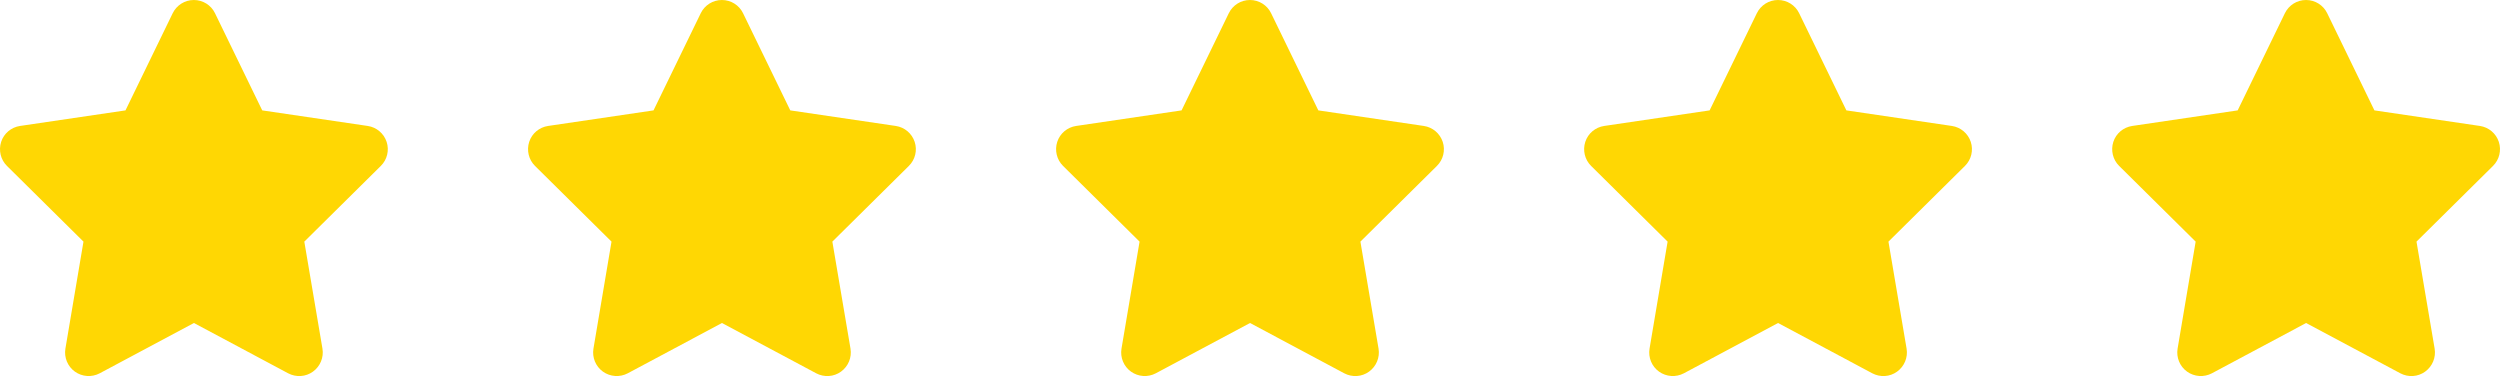 <svg xmlns="http://www.w3.org/2000/svg" width="461" height="70" viewBox="0 0 461 70" fill="none"><path d="M39.647 2.438C38.929 0.948 37.413 0 35.747 0C34.081 0 32.578 0.948 31.846 2.438L23.139 20.355L3.691 23.226C2.066 23.469 0.712 24.607 0.211 26.164C-0.29 27.722 0.116 29.442 1.281 30.593L15.392 44.555L12.061 64.287C11.79 65.912 12.467 67.564 13.808 68.526C15.148 69.487 16.922 69.609 18.385 68.837L35.76 59.561L53.136 68.837C54.598 69.609 56.372 69.501 57.713 68.526C59.054 67.551 59.731 65.912 59.46 64.287L56.115 44.555L70.226 30.593C71.391 29.442 71.811 27.722 71.296 26.164C70.782 24.607 69.441 23.469 67.816 23.226L48.355 20.355L39.647 2.438Z" fill="#FFD703"></path><path d="M137.019 2.438C136.301 0.948 134.784 0 133.118 0C131.453 0 129.949 0.948 129.218 2.438L120.51 20.355L101.063 23.226C99.438 23.469 98.083 24.607 97.582 26.164C97.081 27.722 97.488 29.442 98.652 30.593L112.764 44.555L109.432 64.287C109.161 65.912 109.838 67.564 111.179 68.526C112.52 69.487 114.294 69.609 115.757 68.837L133.132 59.561L150.507 68.837C151.97 69.609 153.744 69.501 155.085 68.526C156.425 67.551 157.102 65.912 156.832 64.287L153.486 44.555L167.598 30.593C168.763 29.442 169.182 27.722 168.668 26.164C168.153 24.607 166.812 23.469 165.187 23.226L145.727 20.355L137.019 2.438Z" fill="#FFD703"></path><path d="M234.391 2.438C233.673 0.948 232.156 0 230.49 0C228.825 0 227.321 0.948 226.59 2.438L217.882 20.355L198.435 23.226C196.81 23.469 195.456 24.607 194.954 26.164C194.453 27.722 194.86 29.442 196.024 30.593L210.136 44.555L206.804 64.287C206.533 65.912 207.211 67.564 208.551 68.526C209.892 69.487 211.666 69.609 213.129 68.837L230.504 59.561L247.879 68.837C249.342 69.609 251.116 69.501 252.457 68.526C253.797 67.551 254.474 65.912 254.204 64.287L250.859 44.555L264.97 30.593C266.135 29.442 266.554 27.722 266.04 26.164C265.525 24.607 264.185 23.469 262.559 23.226L243.099 20.355L234.391 2.438Z" fill="#FFD703"></path><path d="M331.762 2.438C331.044 0.948 329.528 0 327.862 0C326.196 0 324.693 0.948 323.962 2.438L315.254 20.355L295.806 23.226C294.181 23.469 292.827 24.607 292.326 26.164C291.825 27.722 292.231 29.442 293.396 30.593L307.507 44.555L304.176 64.287C303.905 65.912 304.582 67.564 305.923 68.526C307.264 69.487 309.038 69.609 310.5 68.837L327.876 59.561L345.251 68.837C346.713 69.609 348.487 69.501 349.828 68.526C351.169 67.551 351.846 65.912 351.575 64.287L348.23 44.555L362.342 30.593C363.506 29.442 363.926 27.722 363.411 26.164C362.897 24.607 361.556 23.469 359.931 23.226L340.47 20.355L331.762 2.438Z" fill="#FFD703"></path><path d="M429.134 2.438C428.417 0.948 426.9 0 425.234 0C423.568 0 422.065 0.948 421.334 2.438L412.626 20.355L393.179 23.226C391.553 23.469 390.199 24.607 389.698 26.164C389.197 27.722 389.603 29.442 390.768 30.593L404.879 44.555L401.548 64.287C401.277 65.912 401.954 67.564 403.295 68.526C404.636 69.487 406.41 69.609 407.872 68.837L425.248 59.561L442.623 68.837C444.085 69.609 445.86 69.501 447.2 68.526C448.541 67.551 449.218 65.912 448.947 64.287L445.602 44.555L459.714 30.593C460.878 29.442 461.298 27.722 460.784 26.164C460.269 24.607 458.928 23.469 457.303 23.226L437.842 20.355L429.134 2.438Z" fill="#FFD703"></path></svg>
